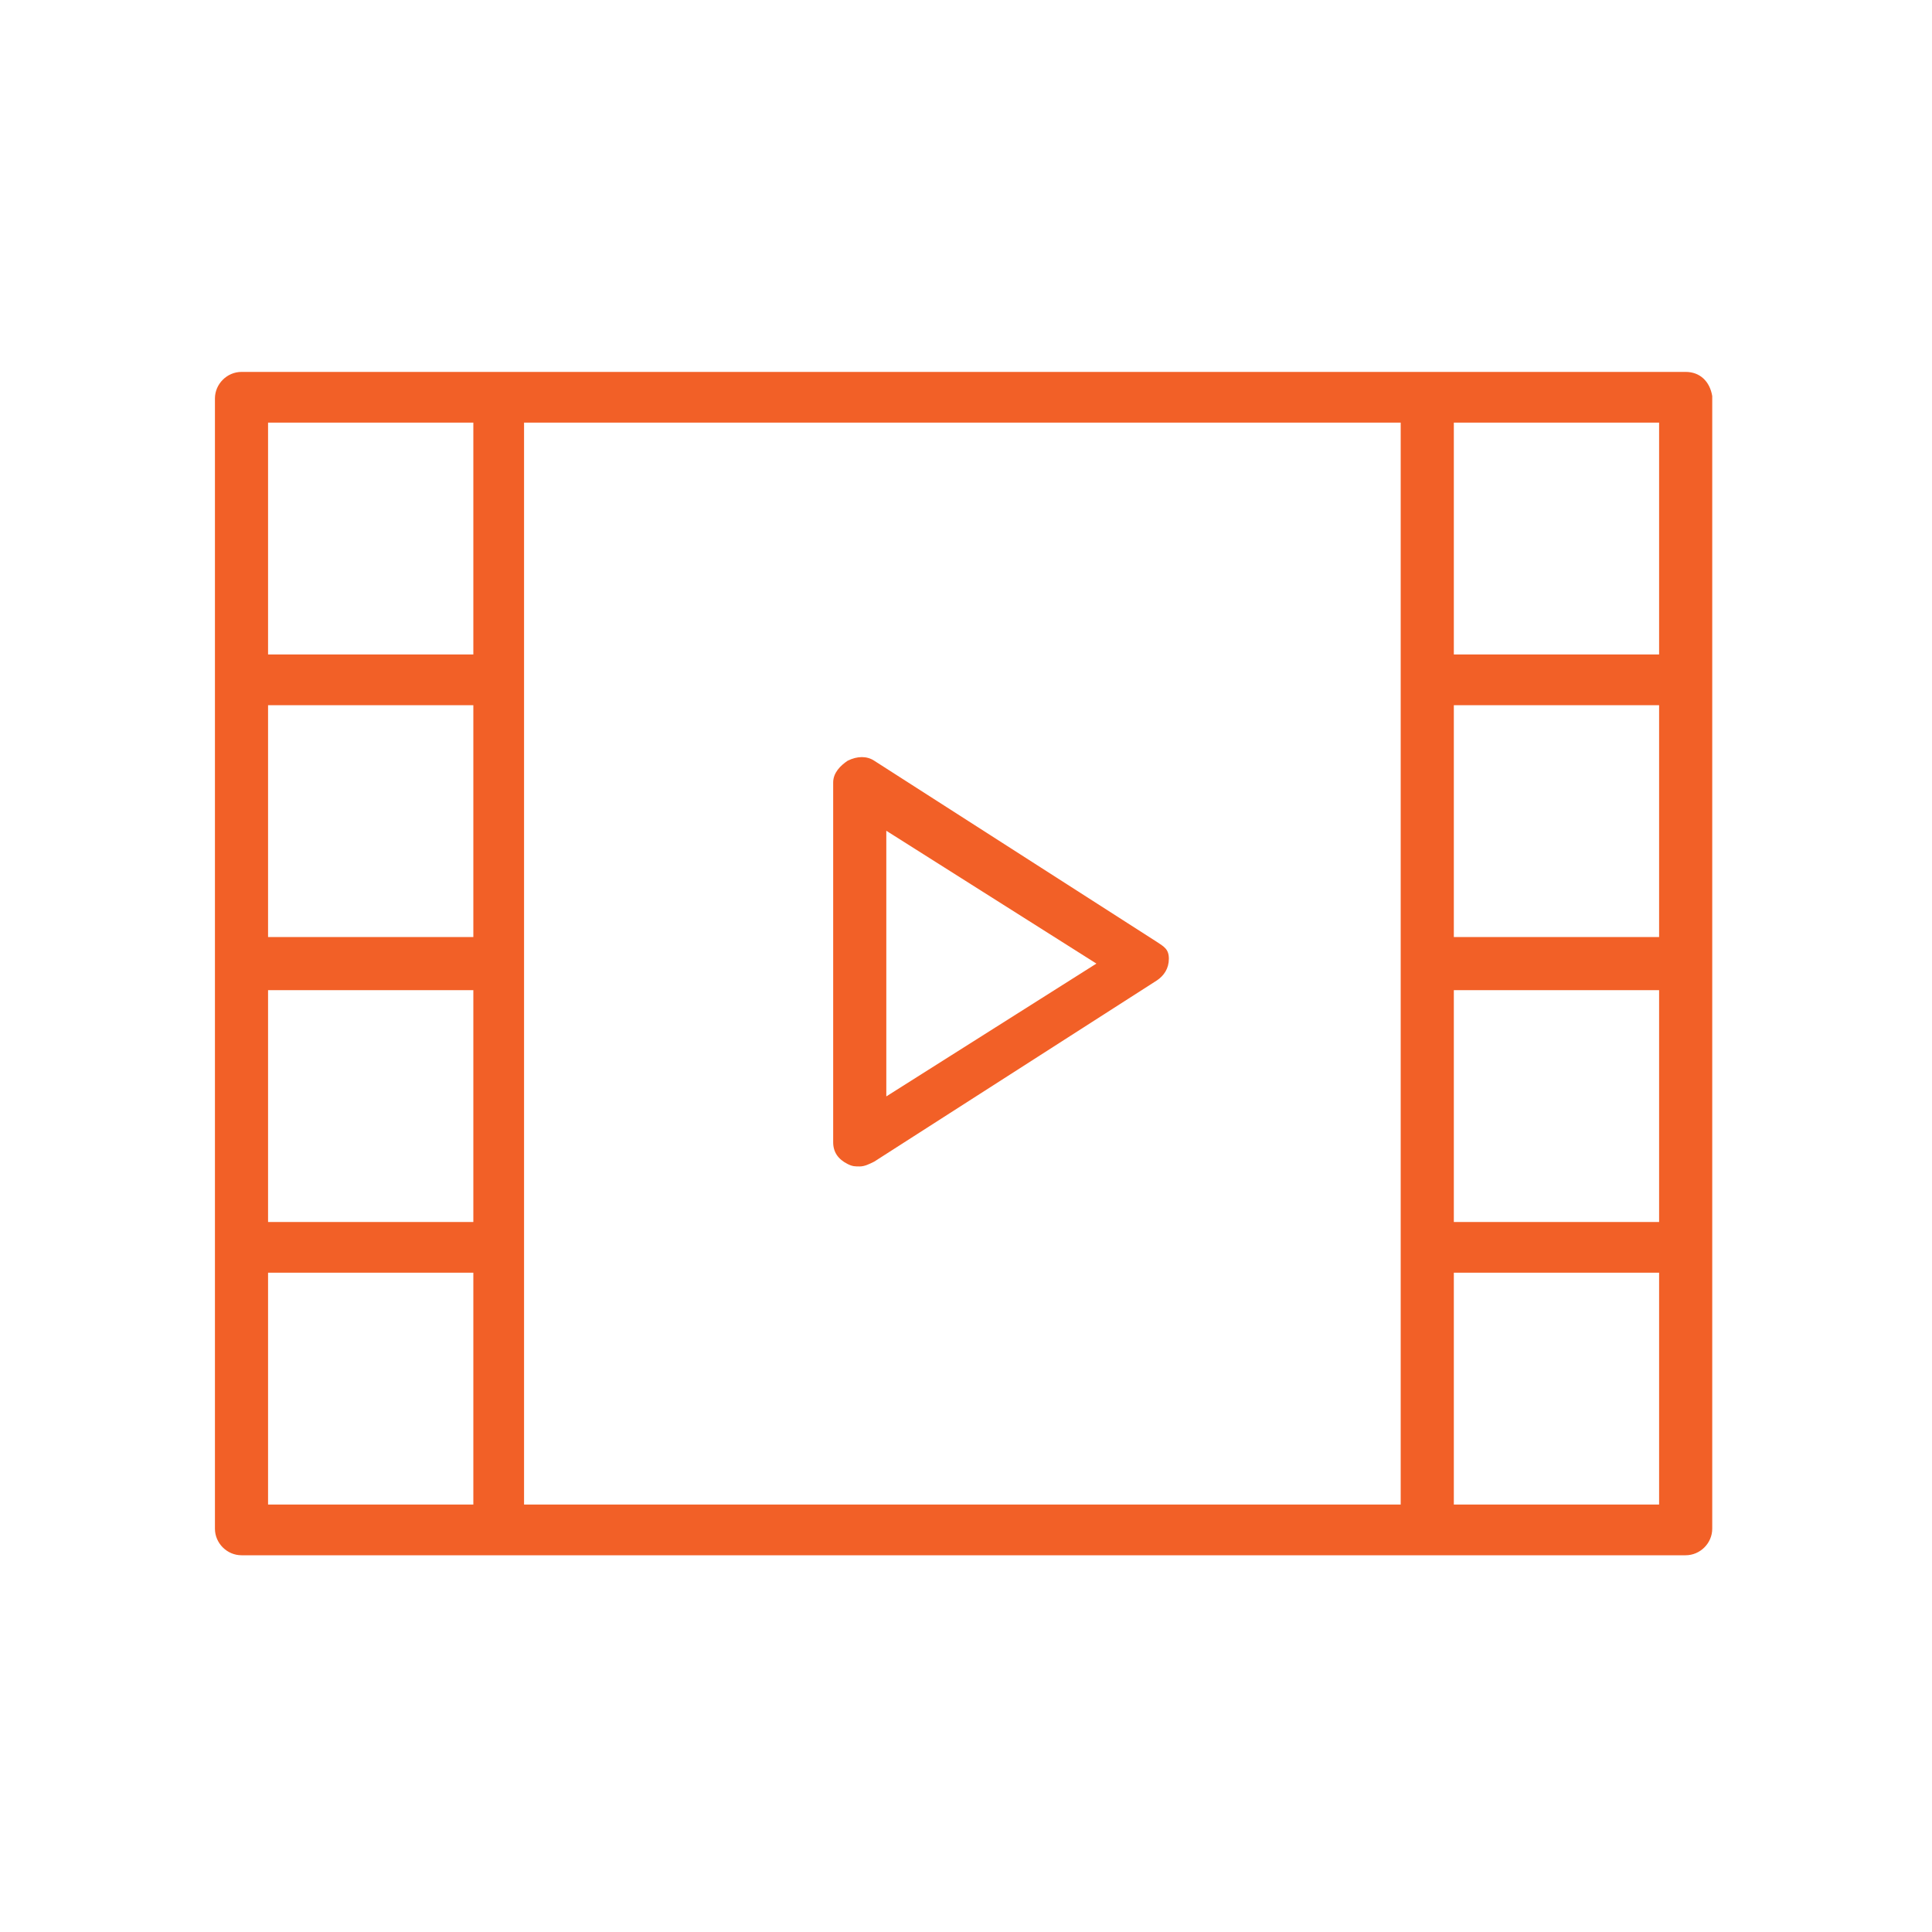 <?xml version="1.0" encoding="utf-8"?>
<!-- Generator: Adobe Illustrator 22.0.1, SVG Export Plug-In . SVG Version: 6.00 Build 0)  -->
<svg version="1.1" xmlns="http://www.w3.org/2000/svg" xmlns:xlink="http://www.w3.org/1999/xlink" x="0px" y="0px"
	 viewBox="0 0 80 80" style="enable-background:new 0 0 80 80;" xml:space="preserve">
<style type="text/css">
	.st0{display:none;}
	.st1{display:inline;}
	.st2{fill:#727171;stroke:#FFFFFF;stroke-width:0.2;stroke-miterlimit:10;}
	.st3{fill:none;stroke:#DCDDDD;stroke-width:0.2;stroke-miterlimit:10;}
	.st4{fill:none;stroke:#DCDDDD;stroke-width:0.224;stroke-miterlimit:10;}
	.st5{fill:#20B1D6;}
	.st6{fill:#FFFFFF;}
	.st7{fill:#F26027;}
	.st8{fill:#231815;}
</style>
<g id="ガイド" class="st0">
	<g class="st1">
		<rect class="st3" width="40" height="40"/>
		<rect x="40" class="st3" width="40" height="40"/>
		<rect y="40" class="st3" width="40" height="40"/>
		<rect x="40" y="40" class="st3" width="40" height="40"/>
	</g>
</g>
<g id="アイコン">
	<g>
		<path class="st7" d="M47.9,39l-11.7-7.5c-0.3-0.2-0.7-0.2-1.1,0c-0.3,0.2-0.6,0.5-0.6,0.9v14.9c0,0.4,0.2,0.7,0.6,0.9
			c0.2,0.1,0.3,0.1,0.5,0.1c0.2,0,0.4-0.1,0.6-0.2l11.7-7.5c0.3-0.2,0.5-0.5,0.5-0.9S48.2,39.2,47.9,39z M36.7,45.4V34.4l8.7,5.5
			L36.7,45.4z"/>
		<path class="st7" d="M69.8,15.4H59.1H20.7H10c-0.6,0-1.1,0.5-1.1,1.1v11.7v11.7v11.7v11.7c0,0.6,0.5,1.1,1.1,1.1h10.7h38.4h10.7
			c0.6,0,1.1-0.5,1.1-1.1V51.6V39.9V28.2V16.4C70.8,15.8,70.4,15.4,69.8,15.4z M19.6,38.8h-8.5v-9.6h8.5V38.8z M11.1,41h8.5v9.6
			h-8.5V41z M21.7,51.6V39.9V28.2V17.5H58v10.7v11.7v11.7v10.7H21.7V51.6z M68.7,38.8h-8.5v-9.6h8.5V38.8z M60.2,41h8.5v9.6h-8.5V41
			z M68.7,17.5v9.6h-8.5v-9.6H68.7z M11.1,17.5h8.5v9.6h-8.5V17.5z M11.1,62.3v-9.6h8.5v9.6H11.1z M68.7,62.3h-8.5v-9.6h8.5V62.3z"
			/>
	</g>
</g>
</svg>
